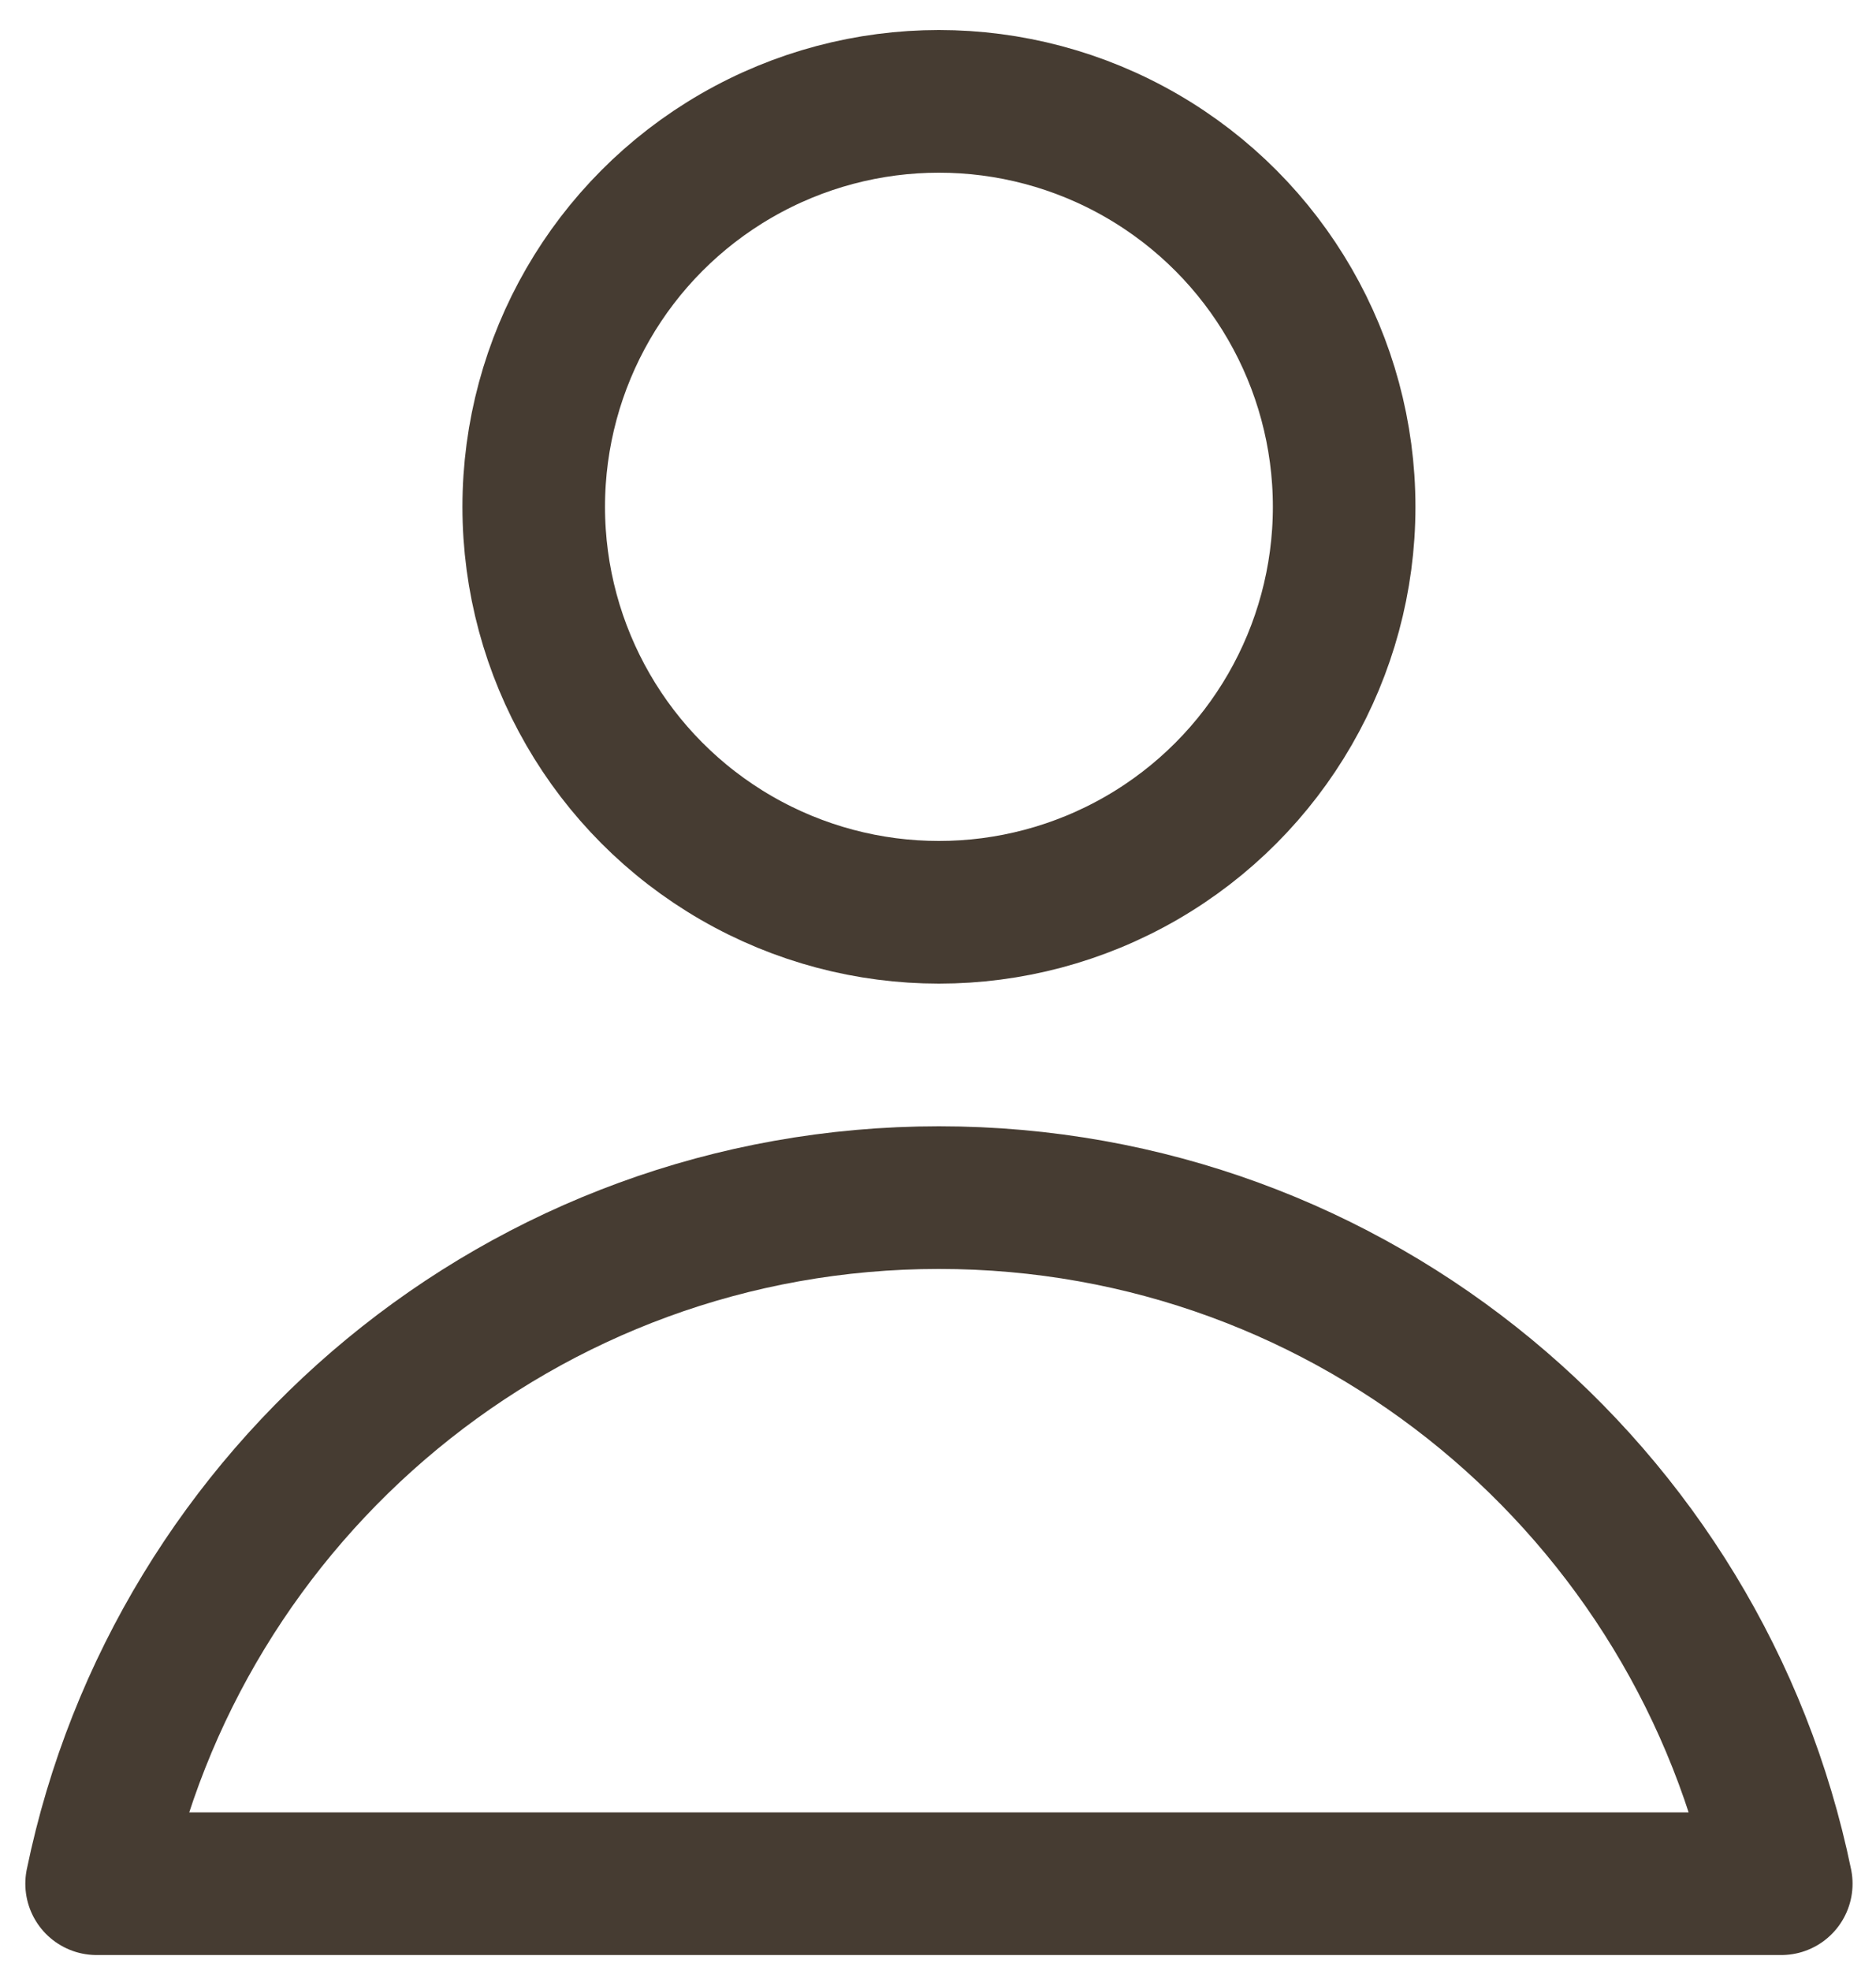 <?xml version="1.0" encoding="UTF-8"?><svg id="Ebene_1" xmlns="http://www.w3.org/2000/svg" viewBox="0 0 20 21"><defs><style>.cls-1{stroke-linecap:round;stroke-linejoin:round;}.cls-1,.cls-2{fill:none;stroke:#463c32;stroke-width:1.52px;}.cls-2{stroke-miterlimit:10;}</style></defs><circle class="cls-2" cx="10.01" cy="5.4" r="4.32"/><path class="cls-1" d="M10.01,12.76c-4.43,0-8.12,3.14-8.98,7.31H18.99c-.86-4.17-4.55-7.31-8.98-7.31Z"/></svg>